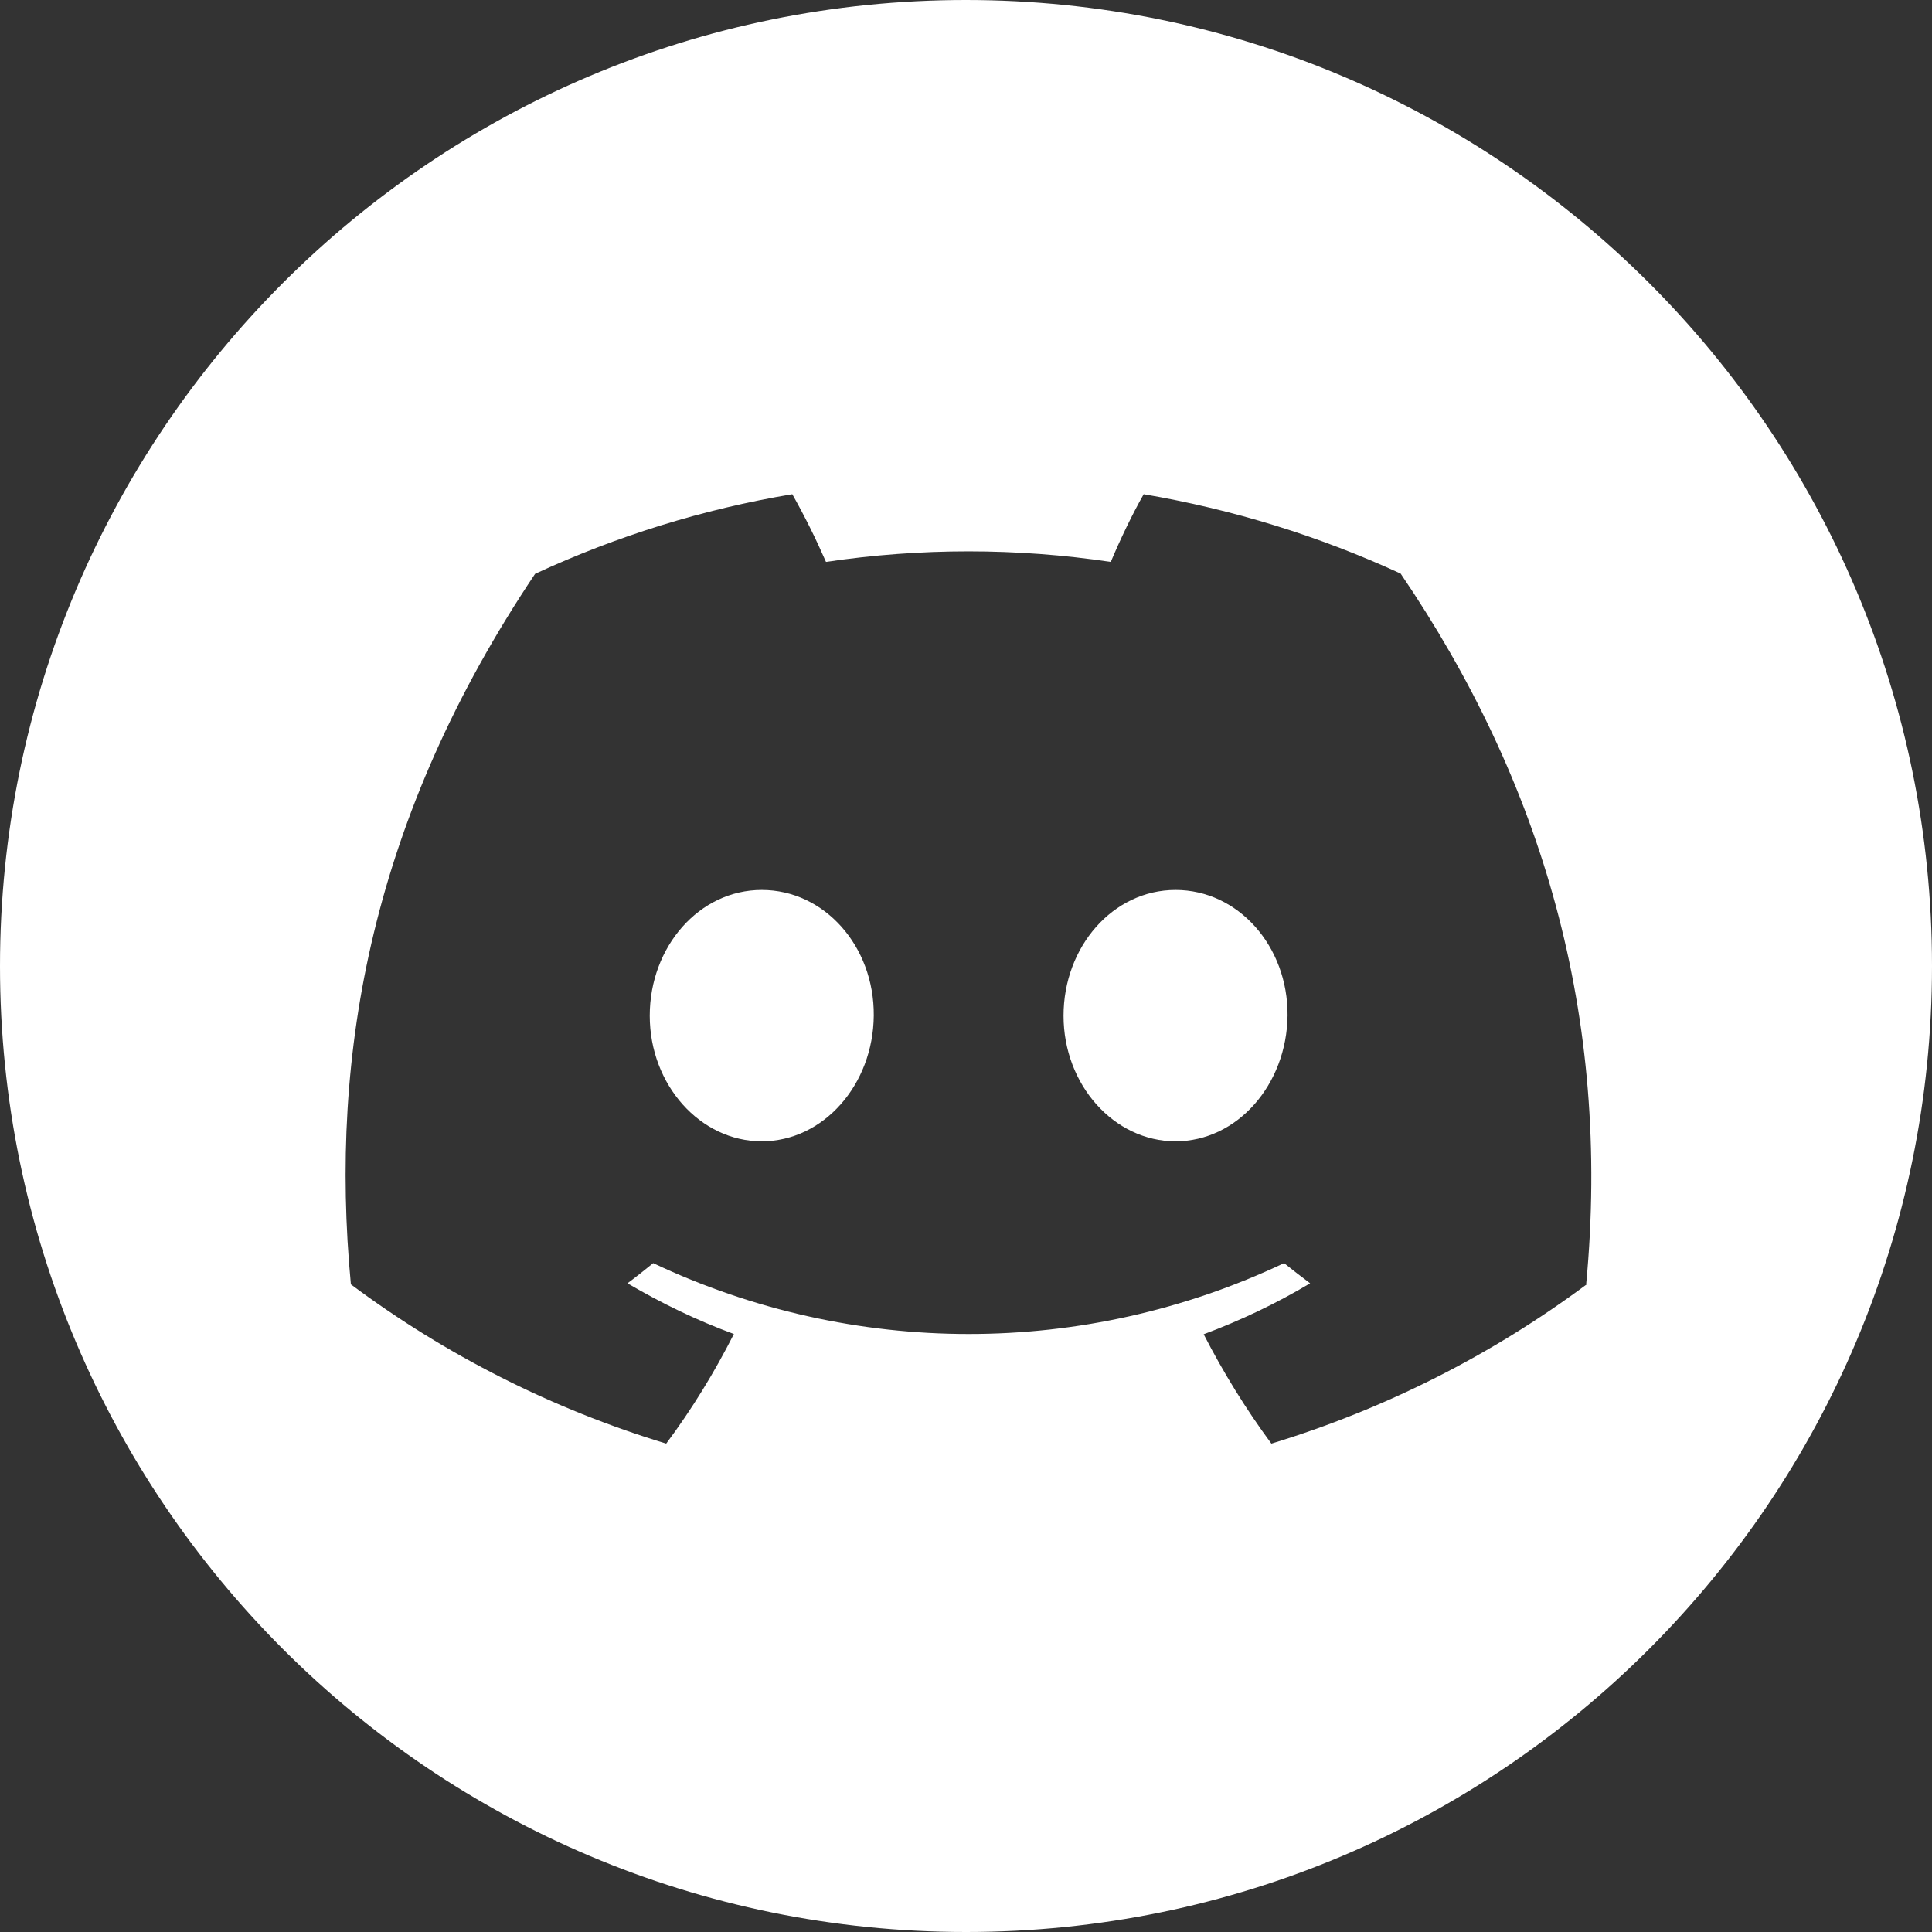 <?xml version="1.0" encoding="UTF-8"?>
<svg id="Layer_2" data-name="Layer 2" xmlns="http://www.w3.org/2000/svg" viewBox="0 0 72.79 72.79">
  <rect x="0" y="0" width="72.79" height="72.79" fill="#333333" stroke="none"/>
  <defs>
    <style>
      .cls-1 {
        fill: #fff;
        stroke-width: 0px;
      }
    </style>
  </defs>
  <g id="Social_Media" data-name="Social Media">
    <g>
      <path class="cls-1" d="M36.39,0C16.29,0,0,16.3,0,36.4H0c0,20.1,16.3,36.39,36.4,36.39h0c20.1,0,36.39-16.3,36.39-36.4C72.79,16.29,56.49,0,36.39,0ZM59.78,48.39c-3.59,2.67-7.61,4.7-11.88,6-.96-1.3-1.81-2.68-2.55-4.12,1.39-.52,2.74-1.16,4.01-1.92-.33-.25-.66-.5-.98-.76-7.52,3.56-16.24,3.56-23.77,0-.31.25-.63.51-.97.76,1.28.75,2.62,1.4,4.01,1.91-.73,1.44-1.58,2.83-2.55,4.13-4.28-1.3-8.3-3.33-11.88-6-.83-8.76.83-17.65,6.94-26.77,3.08-1.43,6.34-2.44,9.69-3,.47.83.89,1.68,1.27,2.55,3.56-.53,7.18-.53,10.73,0,.34-.81.81-1.8,1.24-2.55,3.35.57,6.6,1.57,9.68,2.99,5.31,7.81,7.95,16.63,6.99,26.78Z"/>
      <path class="cls-1" d="M28.7,33.53c-2.36,0-4.22,2.14-4.22,4.74s1.9,4.73,4.22,4.73,4.2-2.13,4.22-4.74c.02-2.61-1.86-4.73-4.22-4.73Z"/>
      <path class="cls-1" d="M44.29,33.53c-2.36,0-4.22,2.14-4.22,4.74s1.9,4.73,4.22,4.73,4.19-2.13,4.22-4.74c.02-2.61-1.86-4.73-4.22-4.73Z"/>
    </g>
  </g>
</svg>